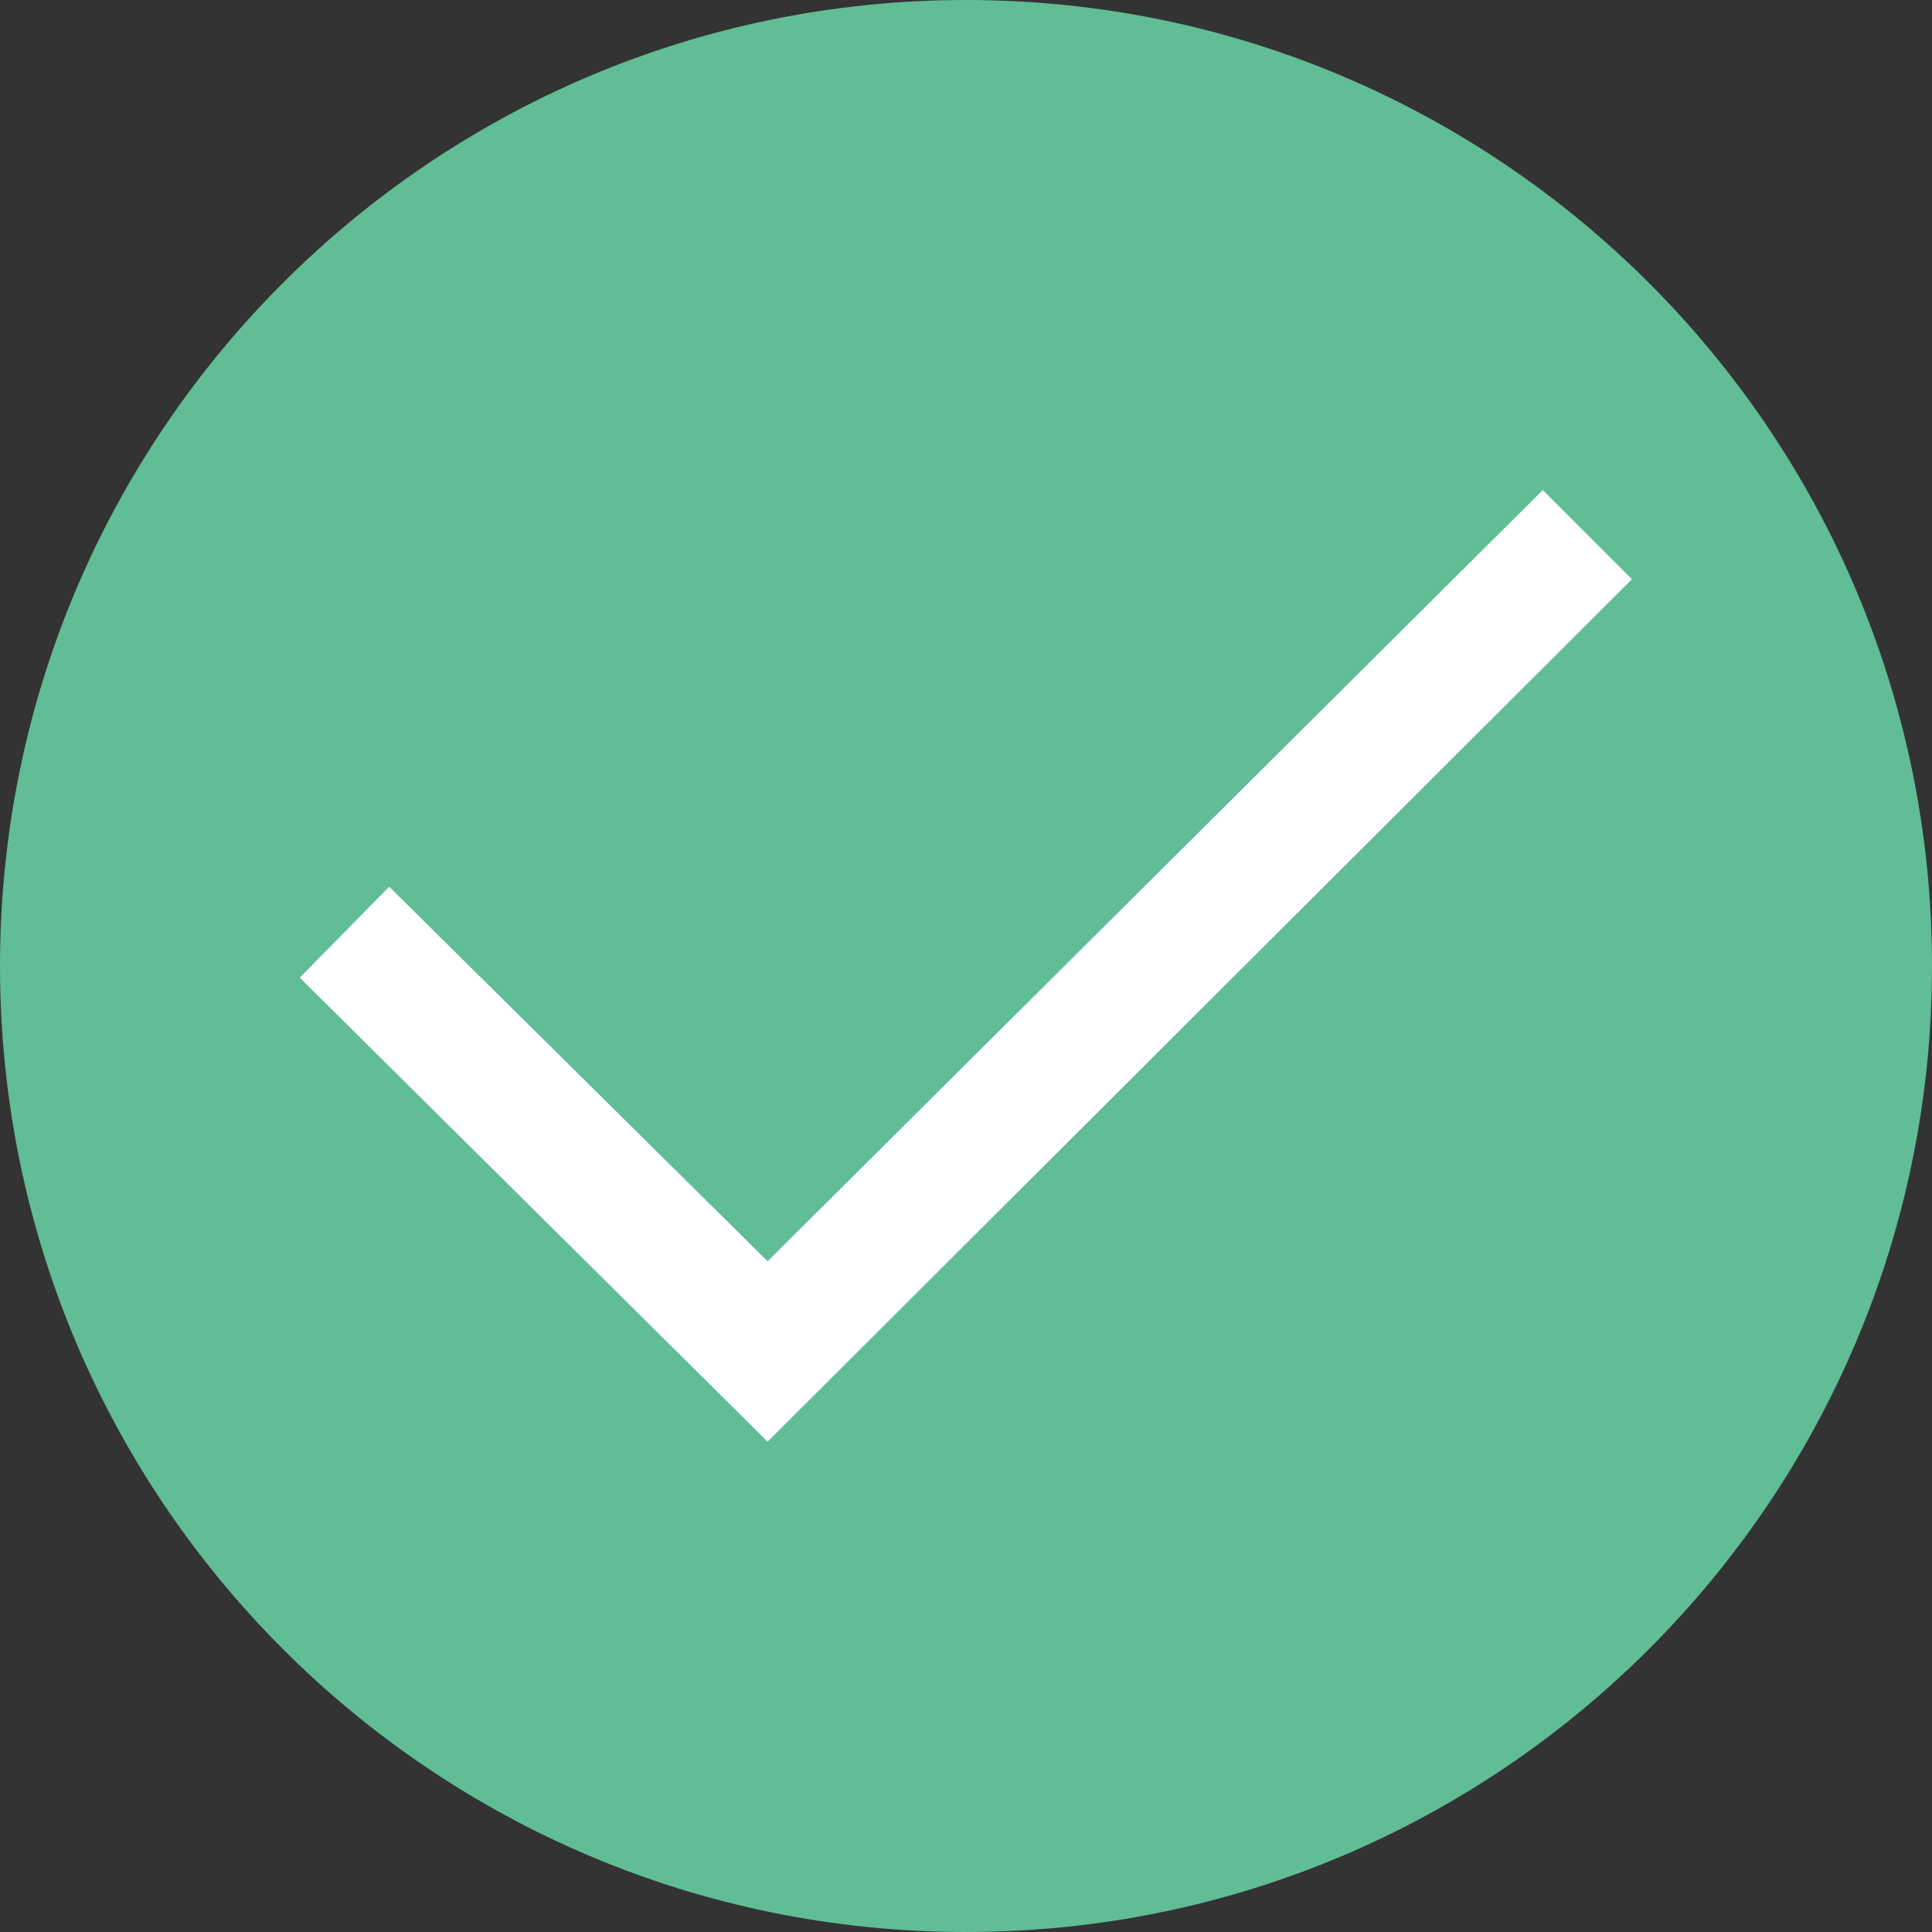 <svg width="25" height="25" viewBox="0 0 25 25" fill="none" xmlns="http://www.w3.org/2000/svg">
<rect x="0" y="0" width="25" height="25" fill="#333333" stroke="none"/>
<g clip-path="url(#clip0_685_3618)">
<path d="M12.5 25C19.402 25 25 19.402 25 12.5C25 5.598 19.402 0 12.5 0C5.598 0 0 5.594 0 12.5C0 19.406 5.598 25 12.5 25Z" fill="#60BD96"/>
<path d="M3.879 12.651L9.933 18.655L21.117 7.495L19.964 6.341L9.933 16.321L5.036 11.474L3.879 12.651Z" fill="white"/>
</g>
<defs>
<clipPath id="clip0_685_3618">
<rect width="25" height="25" fill="white"/>
</clipPath>
</defs>
</svg>
